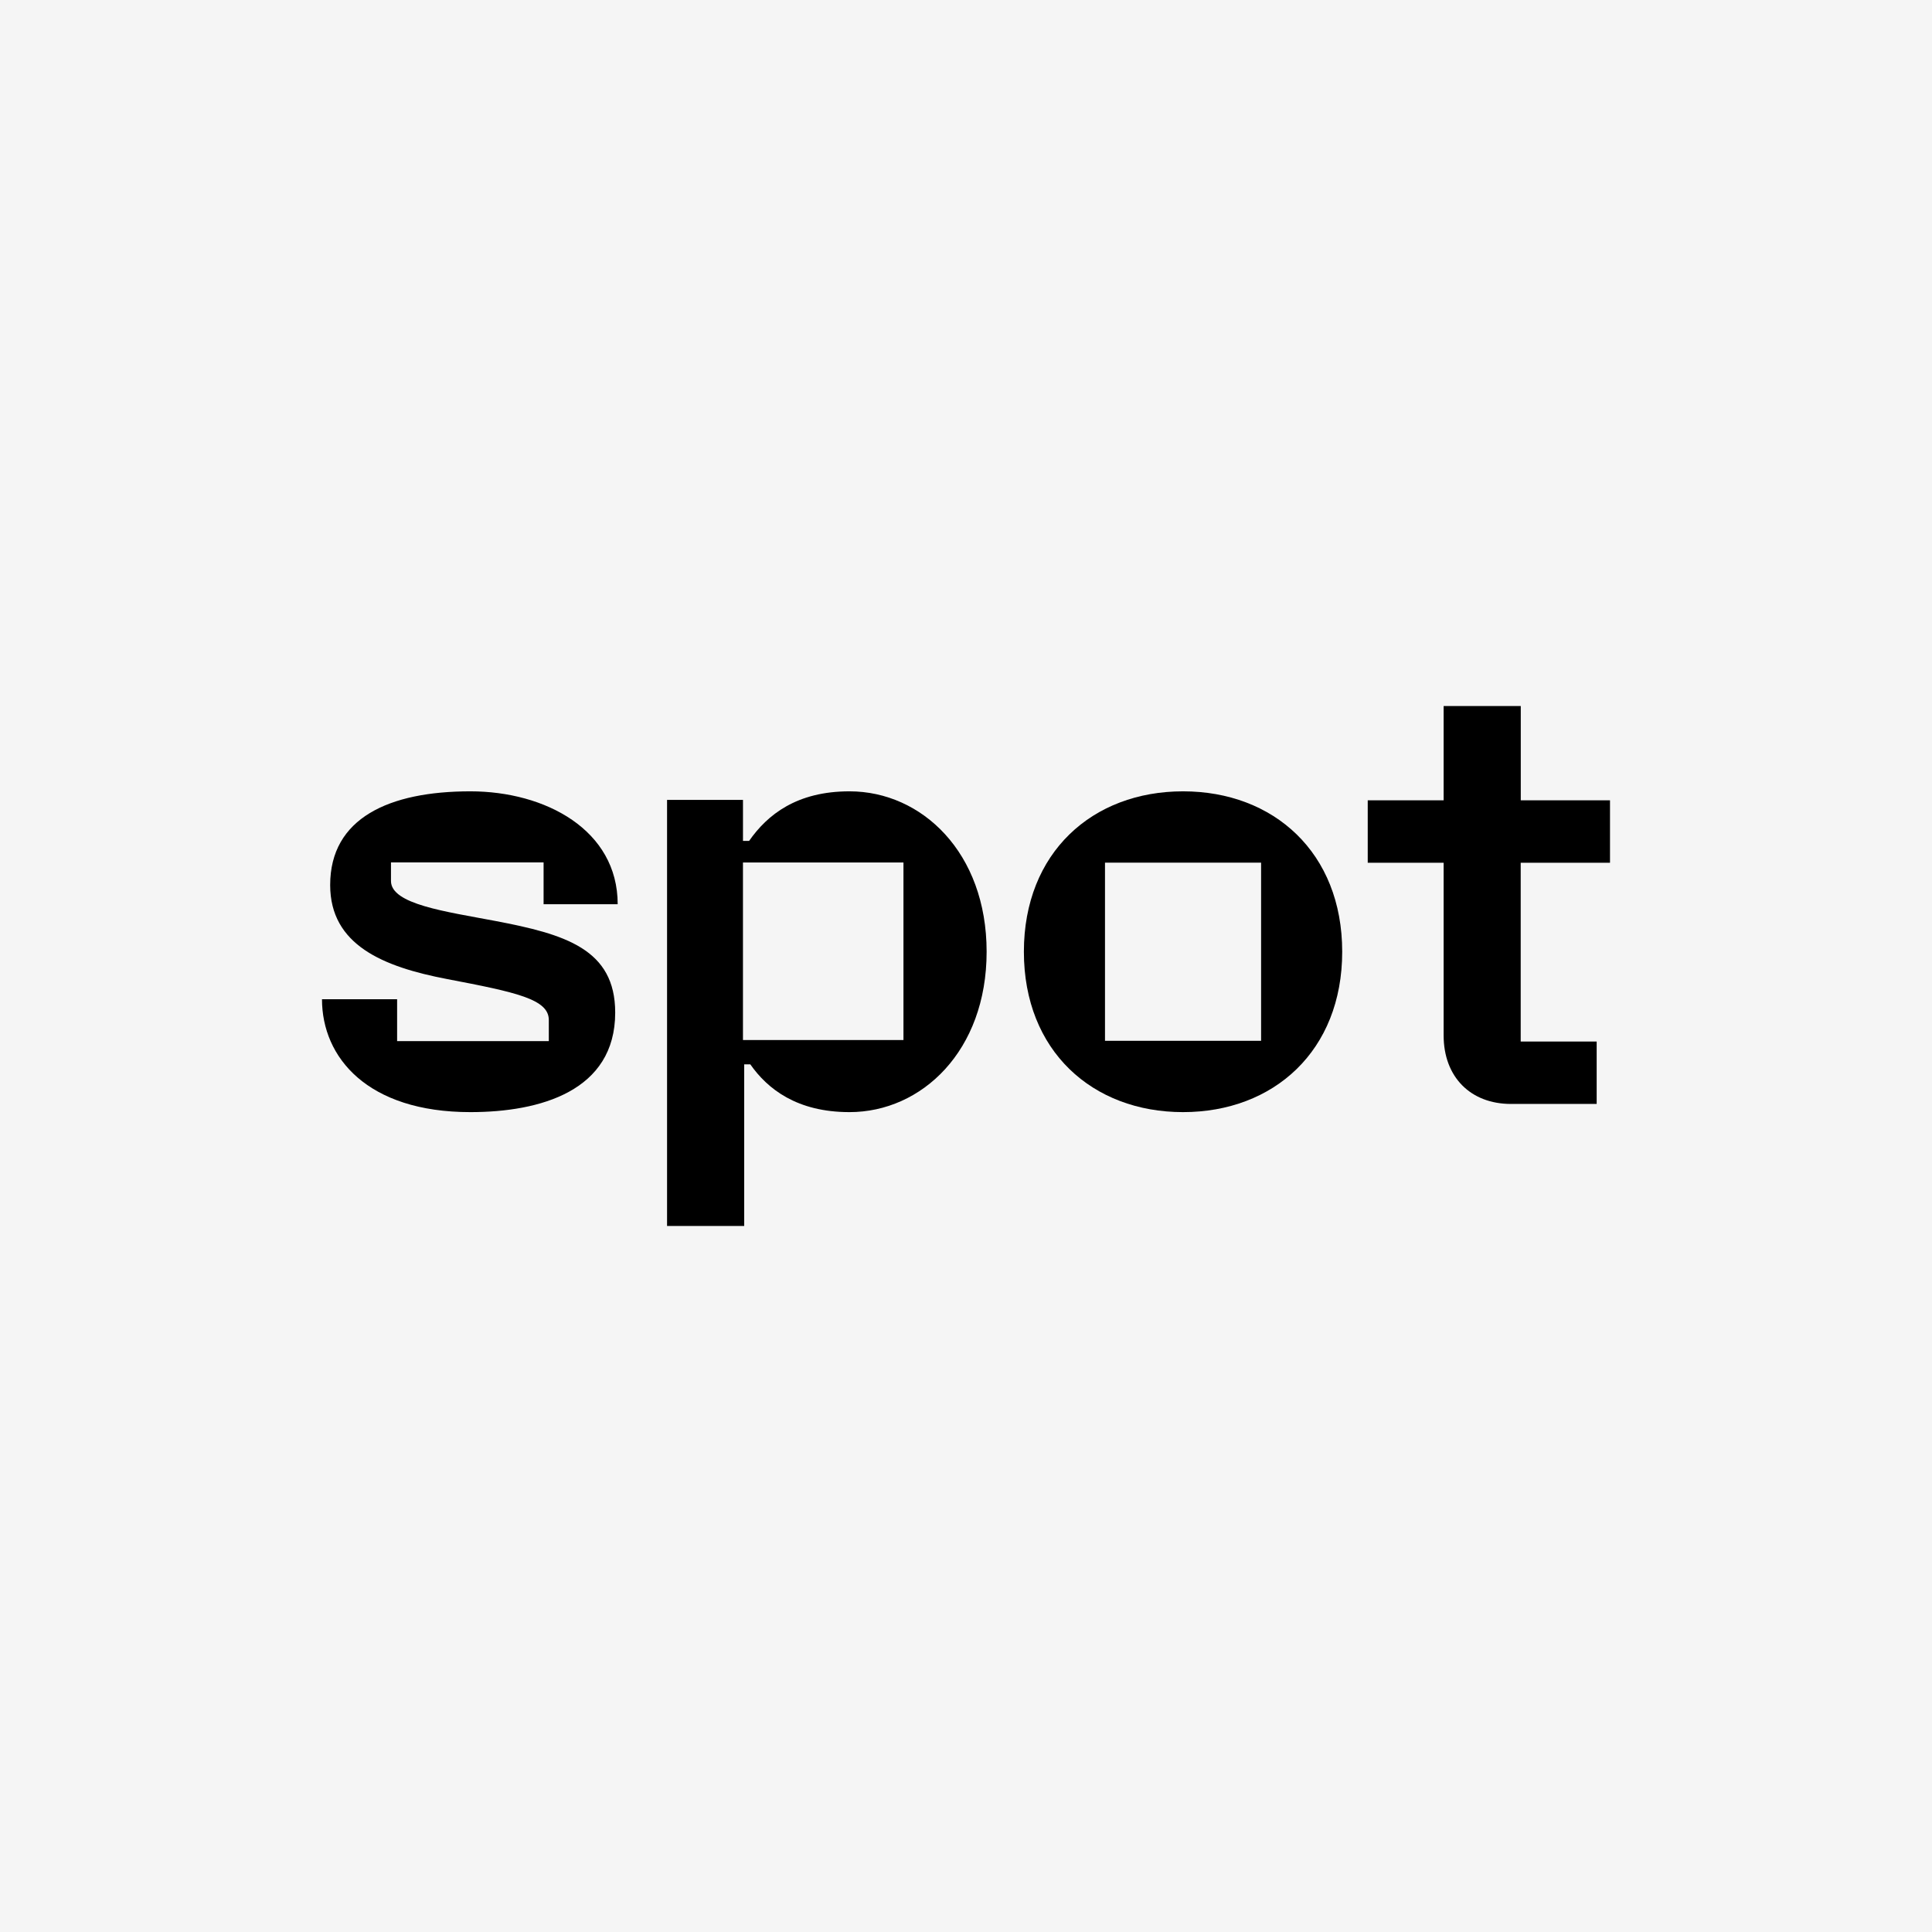 <?xml version="1.0" encoding="UTF-8"?>
<svg id="uuid-49a5ef83-e22f-4de0-8b3e-101aa33856bf" data-name="uuid-e51d7563-773d-4129-86a3-0e1f59cc1646" xmlns="http://www.w3.org/2000/svg" viewBox="0 0 1080 1080">
  <defs>
    <style>
      .uuid-09e917a1-5638-4da5-b214-ab40e841e750 {
        fill: #f5f5f5;
      }
    </style>
  </defs>
  <rect class="uuid-09e917a1-5638-4da5-b214-ab40e841e750" y="0" width="1080" height="1080"/>
  <g>
    <path d="M850.12,482.28h49.88v-34.9h-49.88v-52.7h-43.12v52.7h-42.43v34.9h42.43v96.5c0,23.27,15.06,38.33,37.64,38.33h47.91v-34.9h-42.47v-99.93h.04Z"/>
    <path d="M474.87,442.36c-29.43,0-45.85,13-56.12,27.72h-3.42v-22.93h-42.44v238.18h43.12v-90.34h3.43c9.58,13.69,26,26.69,55.43,26.69,40.38,0,76.66-34.22,76.66-89.66s-36.27-89.66-76.66-89.66ZM505.04,581.4h-89.72v-99.27h89.72v99.27Z"/>
    <path d="M661.33,442.36c-50.65,0-88.97,34.22-88.97,89.66s38.33,89.66,88.97,89.66,88.97-34.22,88.97-89.66-38.32-89.66-88.97-89.66ZM704.96,581.81h-87.26v-99.59h87.26v99.59Z"/>
    <path d="M345.29,505.47c0-41.53-40.39-63.11-82.36-63.11-45.32,0-78.36,14.9-78.36,52.37,0,33.54,29.59,45.72,65.33,52.56,38.73,7.4,56.89,11.25,56.89,22.89,0,.02,0,11.81,0,11.81h-84.8v-23.42h-41.99c0,32.61,25.45,63.11,82.93,63.11,39.06,0,80.97-11.81,80.97-55.62,0-35.59-28.06-43.83-67.07-51.25-27.54-5.24-58.27-9.28-58.27-22.32v-10.42h85.31s0,23.4,0,23.4h41.43Z"/>
  </g>
</svg>
